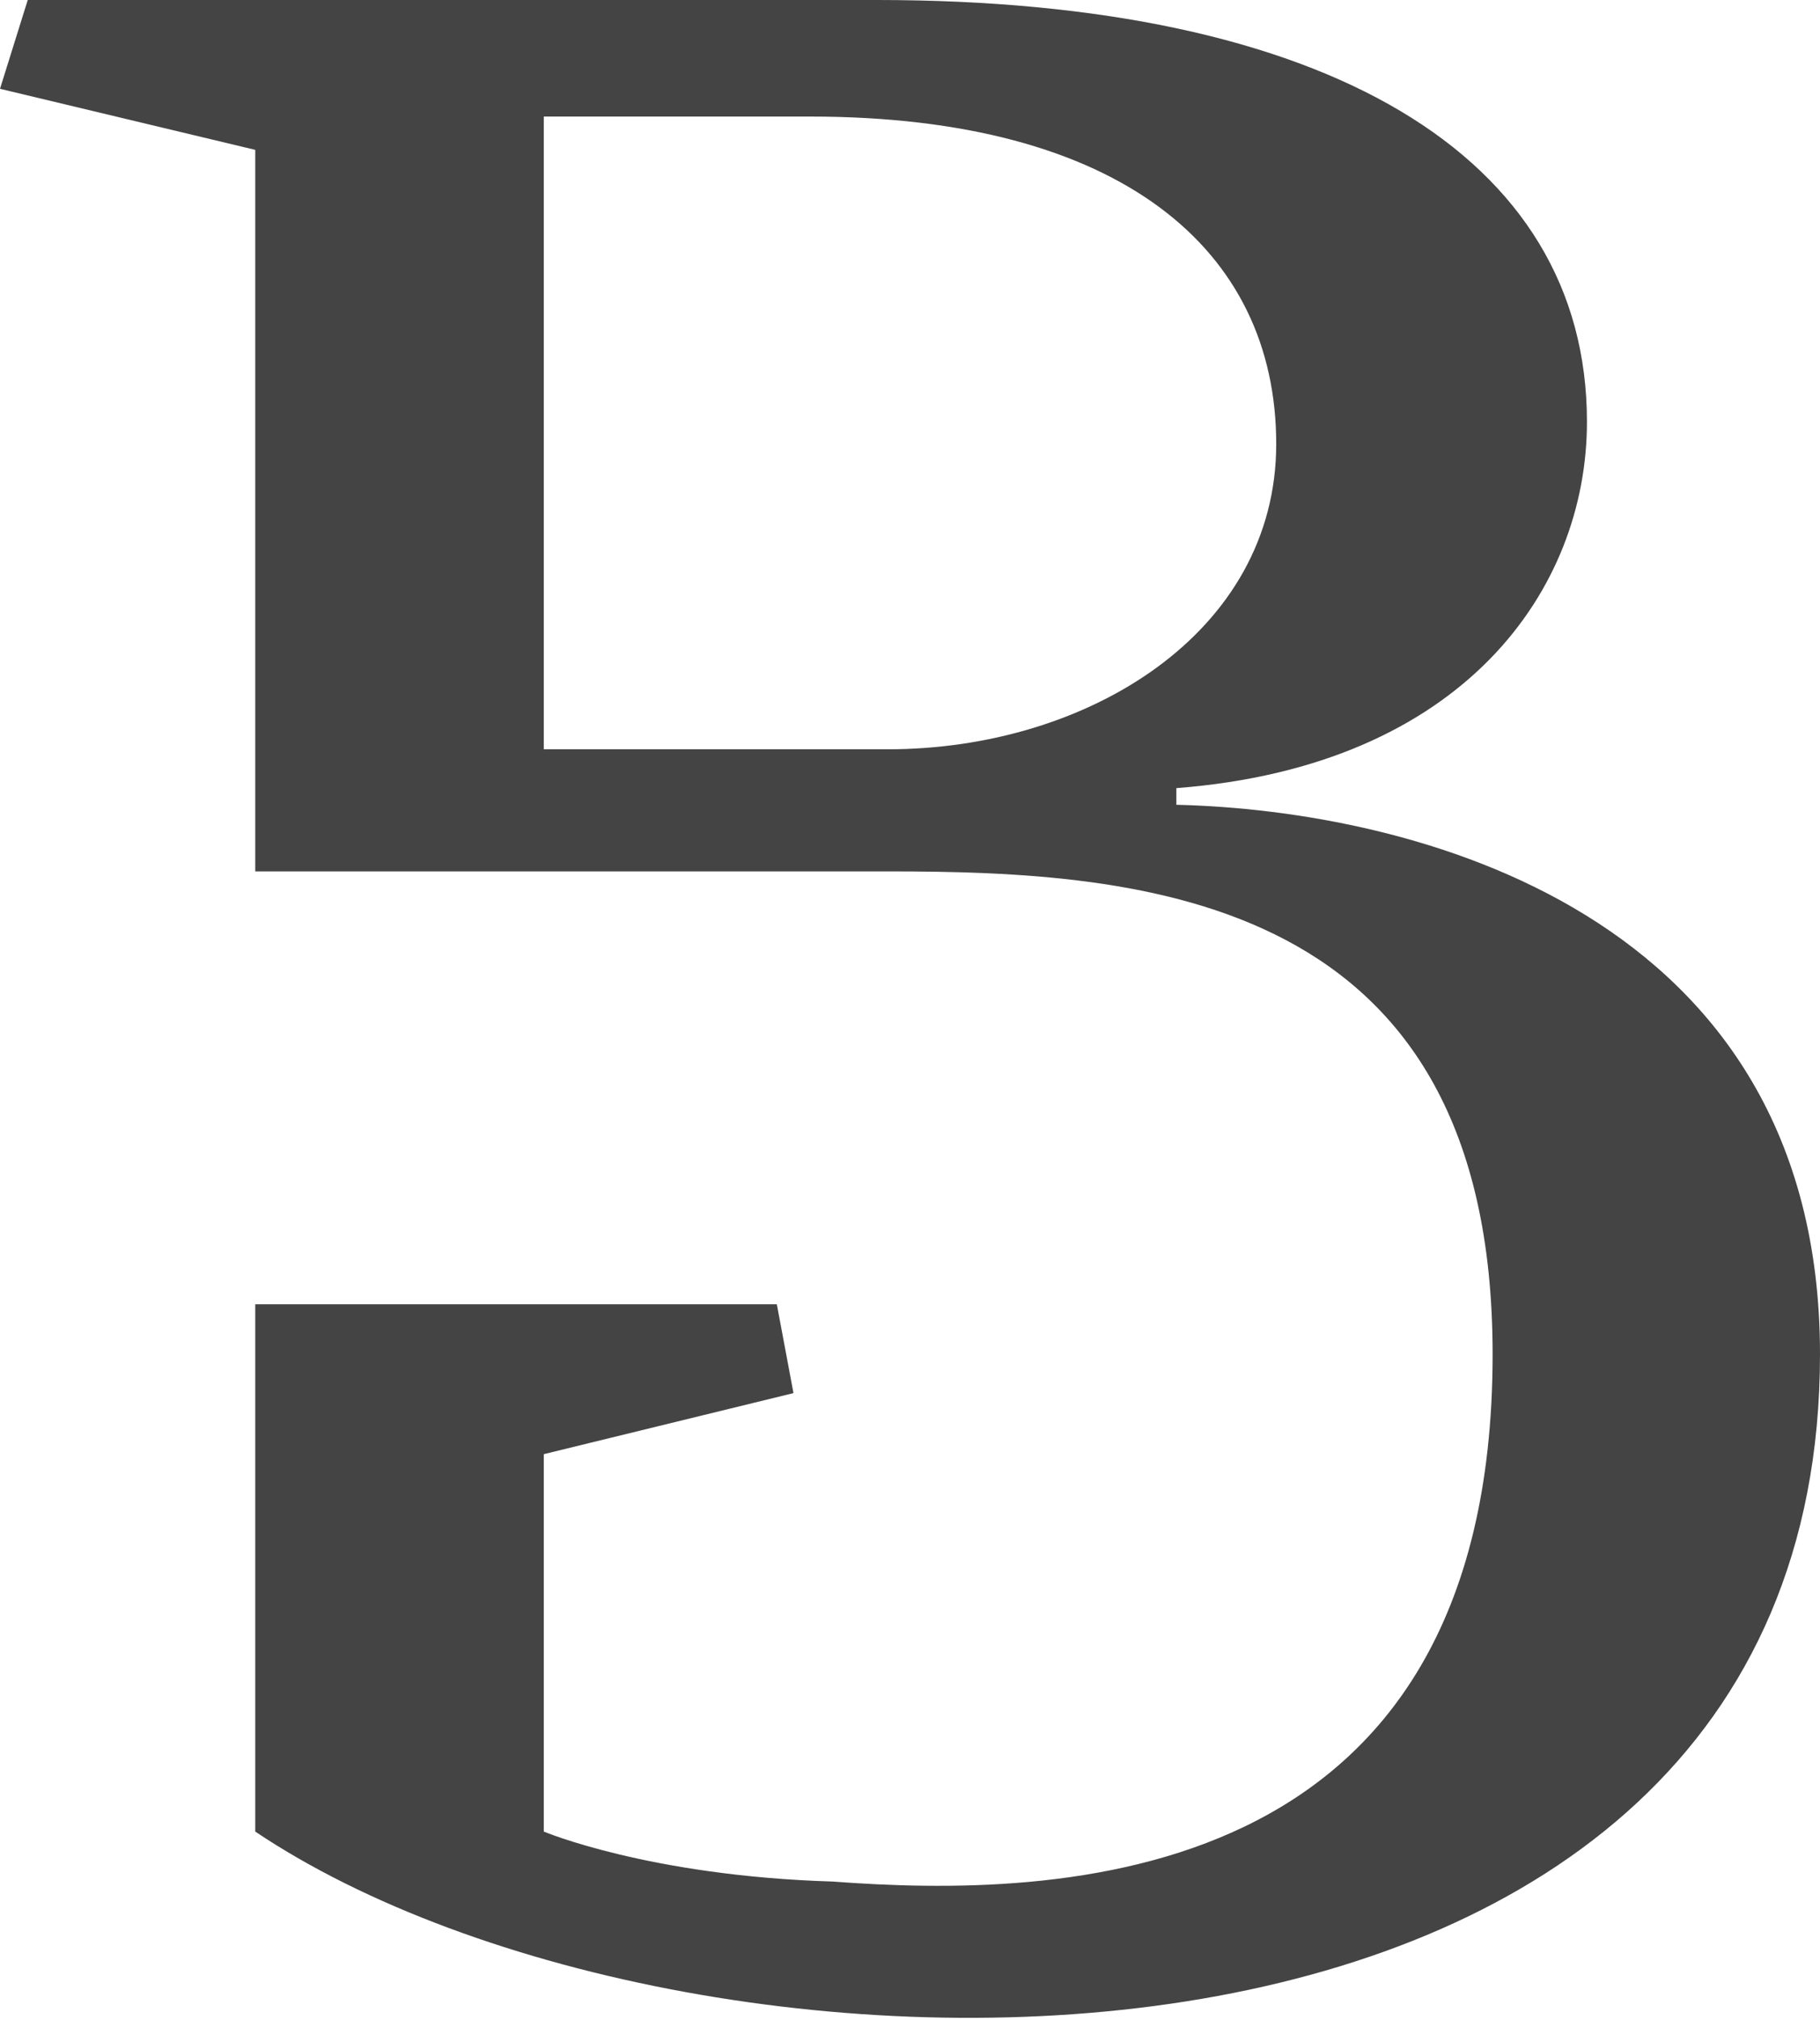 <?xml version="1.0" encoding="utf-8"?>
<!-- Generator: Adobe Illustrator 21.0.0, SVG Export Plug-In . SVG Version: 6.00 Build 0)  -->
<svg version="1.1" id="Calque_1" xmlns="http://www.w3.org/2000/svg" xmlns:xlink="http://www.w3.org/1999/xlink" x="0px" y="0px"
	 viewBox="0 0 32.8 36.4" style="enable-background:new 0 0 32.8 36.4;" xml:space="preserve">
<style type="text/css">
	.st0{fill:#444445;}
</style>
<g id="Layer_1">
</g>
<g id="Layer_2">
	<path class="st0" d="M4.6,33c7.9,5.3,28.2,5.6,28.2-8.6c0-8-7.4-9.8-11.6-9.9v-0.3c5.2-0.4,7.4-3.6,7.4-6.6c0-4.8-4.7-7.6-12.8-7.6
		H0.5L0,1.6l4.6,1.1v13H16c4.6,0,10.9,0.4,10.9,8.7c0,9.7-7.9,9.8-11.9,9.5C11.7,33.8,9.8,33,9.8,33v-6.8l4.5-1.1L14,23.5H4.6
		L4.6,33L4.6,33z M9.8,13.5V2.1h4.8C20.2,2.1,23,4.5,23,8c0,3.4-3.4,5.5-7,5.5L9.8,13.5L9.8,13.5z"/>
</g>
</svg>
